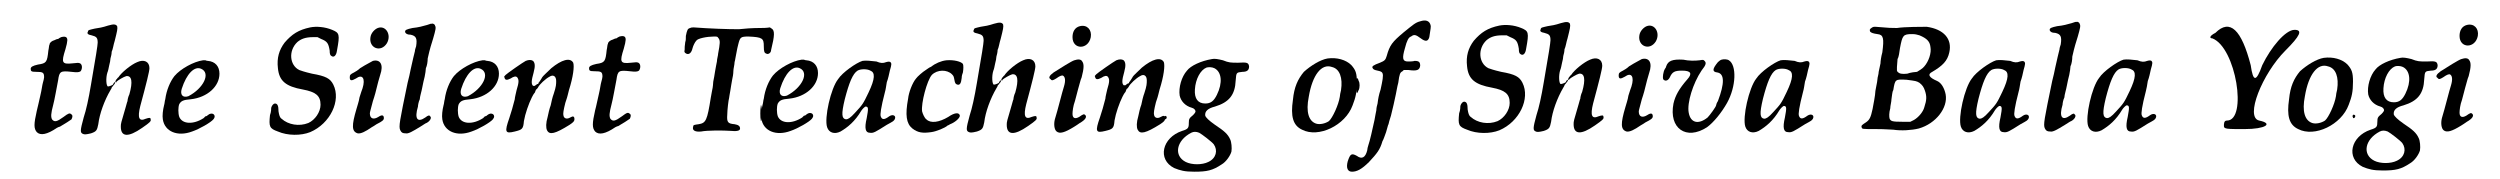 <?xml version='1.0' encoding='utf-8'?>
<svg xmlns="http://www.w3.org/2000/svg" xmlns:xlink="http://www.w3.org/1999/xlink" width="405px" height="29px" viewBox="0 0 4059 294" version="1.1">
<defs>
<path id="gl2058" d="M 77 12 C 75 13 73 14 72 15 C 70 15 68 16 66 17 C 62 18 58 21 58 24 C 57 25 57 30 56 34 C 54 53 53 55 39 57 C 30 59 27 61 27 64 C 27 68 28 69 36 69 C 47 69 49 70 49 78 C 49 79 48 84 47 87 C 46 90 45 99 43 107 C 41 115 39 126 37 133 C 32 155 32 162 37 168 C 43 174 54 172 70 161 C 72 160 74 159 75 159 C 82 155 93 148 94 147 C 96 143 96 140 94 139 C 91 136 89 137 81 143 C 70 151 66 152 62 147 C 60 143 60 138 64 123 C 66 116 70 93 72 83 C 74 68 76 67 94 69 C 103 70 106 70 109 68 C 112 64 112 57 108 55 C 105 54 105 54 96 55 C 78 57 77 54 84 32 C 88 18 88 14 85 12 C 83 11 81 11 77 12 z" fill="black"/><!-- width=123 height=183 -->
<path id="gl2059" d="M 61 8 C 52 11 46 12 39 13 C 31 15 28 15 28 18 C 26 21 28 23 34 24 C 42 26 44 28 44 36 C 44 40 41 59 33 105 C 29 129 25 147 21 159 C 15 181 15 184 20 186 C 22 187 25 187 33 185 C 42 182 43 180 45 170 C 47 153 55 131 65 114 C 66 112 67 111 67 110 C 67 109 69 108 70 106 C 73 103 73 101 72 101 C 71 101 70 103 69 105 C 68 106 63 108 61 108 C 58 108 57 94 60 85 C 61 83 62 78 63 73 C 64 70 65 64 65 62 C 66 59 67 54 67 51 C 69 47 70 39 72 33 C 76 17 77 13 76 9 C 74 6 71 5 61 8 M 109 68 C 99 72 83 85 78 93 C 76 94 76 96 75 96 C 75 96 73 99 73 100 C 73 102 75 102 75 100 C 77 98 87 92 91 91 C 100 90 102 100 96 121 C 94 125 93 130 93 132 C 92 134 91 139 90 142 C 82 169 82 169 82 174 C 82 191 94 192 117 176 C 130 167 132 165 131 162 C 131 159 129 159 123 161 C 112 166 109 160 114 140 C 124 103 129 83 129 78 C 129 67 120 63 109 68 z" fill="black"/><!-- width=143 height=214 -->
<path id="gl2060" d="M 93 11 C 78 13 56 25 46 37 C 39 46 33 60 31 75 C 30 78 30 82 29 85 C 27 93 26 102 27 108 C 30 128 51 137 75 128 C 87 124 106 113 110 108 C 116 101 108 95 101 101 C 100 102 99 103 97 103 C 97 103 95 105 94 106 C 77 117 59 116 54 104 C 52 98 52 88 54 83 C 57 78 60 76 73 75 C 100 72 120 54 120 33 C 120 21 113 13 101 12 C 99 12 97 11 97 11 C 96 11 94 11 93 11 M 90 25 C 106 32 94 57 69 70 C 60 73 55 68 58 58 C 66 33 79 20 90 25 z" fill="black"/><!-- width=133 height=144 -->
<path id="gl2061" d="M 73 11 C 54 15 43 22 31 36 C 22 48 18 61 20 78 C 22 99 33 108 61 113 C 82 117 90 123 90 138 C 90 150 81 163 70 168 C 55 174 37 171 26 161 C 23 159 22 155 21 149 C 21 139 19 136 15 136 C 13 136 10 139 9 143 C 9 144 9 150 7 155 C 5 174 6 177 20 182 C 36 189 58 189 73 183 C 106 169 124 131 111 105 C 106 95 99 91 76 87 C 63 84 58 82 55 81 C 39 73 37 49 52 35 C 58 30 65 27 78 27 C 80 27 82 27 85 27 C 87 28 89 29 91 30 C 101 34 103 37 105 49 C 105 55 106 57 108 58 C 112 61 116 57 117 49 C 122 22 121 20 109 15 C 97 10 83 9 73 11 z" fill="black"/><!-- width=132 height=202 -->
<path id="gl2062" d="M 56 7 C 51 9 45 15 44 22 C 41 40 61 48 71 32 C 79 18 69 2 56 7 M 48 61 C 45 63 38 66 27 73 C 24 76 19 79 17 80 C 11 83 10 84 10 88 C 10 94 13 94 20 90 C 31 82 36 90 31 106 C 30 108 28 115 26 121 C 25 128 22 136 21 140 C 13 167 13 177 23 180 C 28 181 36 177 46 170 C 48 169 51 167 54 165 C 64 160 66 158 66 155 C 66 150 63 149 57 153 C 49 158 43 156 43 147 C 43 145 45 139 48 127 C 49 124 51 118 52 114 C 55 101 59 87 60 84 C 66 67 60 58 48 61 z" fill="black"/><!-- width=84 height=208 -->
<path id="gl2063" d="M 66 12 C 66 12 63 13 60 14 C 53 16 46 18 36 19 C 27 21 23 22 24 26 C 25 28 27 30 33 30 C 42 32 44 36 42 49 C 41 52 40 55 40 57 C 39 61 36 73 33 87 C 32 92 30 102 28 109 C 15 172 13 181 16 187 C 18 191 20 192 25 192 C 29 193 36 189 49 181 C 54 178 58 175 59 175 C 65 172 68 166 65 164 C 64 162 62 162 57 166 C 44 175 39 168 45 148 C 45 146 46 140 48 136 C 48 132 51 123 52 117 C 53 111 55 103 56 99 C 57 94 58 88 58 85 C 60 81 61 74 61 69 C 65 51 67 46 70 36 C 74 22 75 18 73 15 C 73 13 69 11 68 12 C 67 12 67 12 66 12 z" fill="black"/><!-- width=86 height=205 -->
<path id="gl2060" d="M 93 11 C 78 13 56 25 46 37 C 39 46 33 60 31 75 C 30 78 30 82 29 85 C 27 93 26 102 27 108 C 30 128 51 137 75 128 C 87 124 106 113 110 108 C 116 101 108 95 101 101 C 100 102 99 103 97 103 C 97 103 95 105 94 106 C 77 117 59 116 54 104 C 52 98 52 88 54 83 C 57 78 60 76 73 75 C 100 72 120 54 120 33 C 120 21 113 13 101 12 C 99 12 97 11 97 11 C 96 11 94 11 93 11 M 90 25 C 106 32 94 57 69 70 C 60 73 55 68 58 58 C 66 33 79 20 90 25 z" fill="black"/><!-- width=133 height=144 -->
<path id="gl2064" d="M 43 19 C 39 21 13 39 10 42 C 8 44 7 45 8 46 C 9 51 12 51 18 48 C 24 44 27 44 29 46 C 32 50 32 54 28 67 C 27 72 25 79 25 82 C 22 94 19 104 16 113 C 8 136 9 139 25 135 C 37 132 39 131 40 118 C 42 106 48 89 53 79 C 54 77 56 73 58 71 C 59 68 60 66 60 66 C 61 66 62 64 63 63 C 65 58 76 48 82 45 C 88 41 93 44 93 52 C 93 57 93 61 89 73 C 87 78 85 87 84 92 C 82 97 80 106 79 111 C 76 121 76 129 78 133 C 82 141 91 139 115 124 C 121 120 123 118 123 115 C 123 110 121 109 116 112 C 111 115 106 114 105 109 C 104 106 105 100 108 88 C 110 82 112 76 112 75 C 112 75 113 71 114 67 C 121 45 123 28 121 22 C 116 13 102 17 85 31 C 81 35 70 45 70 46 C 70 46 69 48 67 51 C 66 53 64 55 64 55 C 64 57 63 57 62 57 C 61 58 60 58 58 60 C 57 60 57 60 55 60 C 52 57 52 52 56 38 C 59 27 58 22 55 19 C 52 17 48 17 43 19 z" fill="black"/><!-- width=138 height=150 -->
<path id="gl2058" d="M 77 12 C 75 13 73 14 72 15 C 70 15 68 16 66 17 C 62 18 58 21 58 24 C 57 25 57 30 56 34 C 54 53 53 55 39 57 C 30 59 27 61 27 64 C 27 68 28 69 36 69 C 47 69 49 70 49 78 C 49 79 48 84 47 87 C 46 90 45 99 43 107 C 41 115 39 126 37 133 C 32 155 32 162 37 168 C 43 174 54 172 70 161 C 72 160 74 159 75 159 C 82 155 93 148 94 147 C 96 143 96 140 94 139 C 91 136 89 137 81 143 C 70 151 66 152 62 147 C 60 143 60 138 64 123 C 66 116 70 93 72 83 C 74 68 76 67 94 69 C 103 70 106 70 109 68 C 112 64 112 57 108 55 C 105 54 105 54 96 55 C 78 57 77 54 84 32 C 88 18 88 14 85 12 C 83 11 81 11 77 12 z" fill="black"/><!-- width=123 height=183 -->
<path id="gl2065" d="M 35 37 C 31 38 30 40 28 50 C 28 54 28 58 27 60 C 26 67 26 69 26 73 C 25 76 26 77 27 78 C 32 82 37 79 39 70 C 40 66 43 60 45 58 C 47 54 63 51 74 51 C 79 51 80 51 81 53 C 85 57 84 63 81 79 C 81 82 79 88 79 92 C 78 96 77 103 76 108 C 75 114 74 121 73 125 C 73 129 72 134 72 135 C 72 136 70 144 69 151 C 63 189 61 193 49 195 C 42 196 40 196 40 199 C 38 205 43 208 53 207 C 63 205 88 205 103 206 C 114 207 117 205 117 202 C 117 198 114 196 108 195 C 97 194 95 192 96 179 C 96 172 98 155 99 152 C 99 151 100 146 101 140 C 102 135 103 126 104 122 C 105 118 106 112 106 108 C 106 104 108 97 108 93 C 109 90 110 82 111 78 C 112 73 113 67 114 64 C 117 52 118 51 131 51 C 154 52 156 54 156 67 C 156 76 157 78 160 79 C 163 81 168 78 168 73 C 174 49 174 41 169 38 C 168 37 167 37 166 36 C 160 37 154 37 148 37 C 138 37 123 38 115 39 C 97 39 67 38 41 36 C 39 36 37 36 35 37 M 151 166 C 150 170 150 185 151 188 C 151 190 151 190 152 189 C 153 187 154 179 153 171 C 152 163 151 162 151 166 z" fill="black"/><!-- width=183 height=220 -->
<path id="gl2060" d="M 93 11 C 78 13 56 25 46 37 C 39 46 33 60 31 75 C 30 78 30 82 29 85 C 27 93 26 102 27 108 C 30 128 51 137 75 128 C 87 124 106 113 110 108 C 116 101 108 95 101 101 C 100 102 99 103 97 103 C 97 103 95 105 94 106 C 77 117 59 116 54 104 C 52 98 52 88 54 83 C 57 78 60 76 73 75 C 100 72 120 54 120 33 C 120 21 113 13 101 12 C 99 12 97 11 97 11 C 96 11 94 11 93 11 M 90 25 C 106 32 94 57 69 70 C 60 73 55 68 58 58 C 66 33 79 20 90 25 z" fill="black"/><!-- width=133 height=144 -->
<path id="gl2066" d="M 73 9 C 63 12 40 28 33 39 C 21 54 10 103 15 118 C 18 127 27 130 37 125 C 49 118 61 108 71 91 C 73 88 76 85 78 84 C 83 84 83 87 80 103 C 76 120 78 127 85 127 C 91 128 94 126 113 114 C 124 108 124 108 126 105 C 129 99 123 96 117 100 C 109 106 105 106 103 100 C 102 97 103 87 110 60 C 111 57 112 50 113 44 C 115 39 117 30 118 25 C 121 15 121 13 119 11 C 117 10 116 10 112 11 C 107 13 103 13 96 10 C 88 9 78 8 73 9 M 86 25 C 94 28 94 38 83 61 C 74 80 73 81 61 94 C 53 103 49 105 46 105 C 39 104 38 97 44 72 C 51 45 57 30 65 25 C 70 22 81 22 86 25 z" fill="black"/><!-- width=138 height=144 -->
<path id="gl2067" d="M 99 7 C 90 8 81 12 73 18 C 70 19 67 22 65 23 C 60 26 51 34 49 37 C 43 44 37 60 36 70 C 31 97 33 111 43 119 C 52 126 60 127 74 125 C 82 124 97 118 101 114 C 102 114 103 113 105 112 C 113 109 121 102 121 98 C 120 92 112 93 102 100 C 87 109 73 111 66 104 C 63 102 60 95 59 91 C 57 78 67 40 75 31 C 84 22 100 22 108 30 C 111 33 111 34 112 39 C 113 45 114 46 117 47 C 121 48 123 45 124 36 C 124 33 125 29 126 27 C 127 21 127 15 126 13 C 123 9 111 6 99 7 z" fill="black"/><!-- width=138 height=139 -->
<path id="gl2059" d="M 61 8 C 52 11 46 12 39 13 C 31 15 28 15 28 18 C 26 21 28 23 34 24 C 42 26 44 28 44 36 C 44 40 41 59 33 105 C 29 129 25 147 21 159 C 15 181 15 184 20 186 C 22 187 25 187 33 185 C 42 182 43 180 45 170 C 47 153 55 131 65 114 C 66 112 67 111 67 110 C 67 109 69 108 70 106 C 73 103 73 101 72 101 C 71 101 70 103 69 105 C 68 106 63 108 61 108 C 58 108 57 94 60 85 C 61 83 62 78 63 73 C 64 70 65 64 65 62 C 66 59 67 54 67 51 C 69 47 70 39 72 33 C 76 17 77 13 76 9 C 74 6 71 5 61 8 M 109 68 C 99 72 83 85 78 93 C 76 94 76 96 75 96 C 75 96 73 99 73 100 C 73 102 75 102 75 100 C 77 98 87 92 91 91 C 100 90 102 100 96 121 C 94 125 93 130 93 132 C 92 134 91 139 90 142 C 82 169 82 169 82 174 C 82 191 94 192 117 176 C 130 167 132 165 131 162 C 131 159 129 159 123 161 C 112 166 109 160 114 140 C 124 103 129 83 129 78 C 129 67 120 63 109 68 z" fill="black"/><!-- width=143 height=214 -->
<path id="gl2068" d="M 60 7 C 52 9 48 16 48 25 C 48 46 74 46 78 25 C 80 13 72 4 60 7 M 51 63 C 47 64 28 76 17 83 C 10 88 8 92 12 94 C 14 97 16 96 21 93 C 28 88 30 88 32 88 C 36 90 37 96 34 106 C 31 115 24 144 19 160 C 17 168 18 177 22 180 C 27 184 35 182 51 172 C 53 171 57 168 60 166 C 69 161 72 156 69 153 C 67 151 66 151 59 156 C 52 160 48 158 48 151 C 48 147 49 138 52 130 C 53 127 55 118 57 111 C 59 105 61 95 63 91 C 67 76 67 69 64 65 C 62 61 57 61 51 63 z" fill="black"/><!-- width=91 height=211 -->
<path id="gl2064" d="M 43 19 C 39 21 13 39 10 42 C 8 44 7 45 8 46 C 9 51 12 51 18 48 C 24 44 27 44 29 46 C 32 50 32 54 28 67 C 27 72 25 79 25 82 C 22 94 19 104 16 113 C 8 136 9 139 25 135 C 37 132 39 131 40 118 C 42 106 48 89 53 79 C 54 77 56 73 58 71 C 59 68 60 66 60 66 C 61 66 62 64 63 63 C 65 58 76 48 82 45 C 88 41 93 44 93 52 C 93 57 93 61 89 73 C 87 78 85 87 84 92 C 82 97 80 106 79 111 C 76 121 76 129 78 133 C 82 141 91 139 115 124 C 121 120 123 118 123 115 C 123 110 121 109 116 112 C 111 115 106 114 105 109 C 104 106 105 100 108 88 C 110 82 112 76 112 75 C 112 75 113 71 114 67 C 121 45 123 28 121 22 C 116 13 102 17 85 31 C 81 35 70 45 70 46 C 70 46 69 48 67 51 C 66 53 64 55 64 55 C 64 57 63 57 62 57 C 61 58 60 58 58 60 C 57 60 57 60 55 60 C 52 57 52 52 56 38 C 59 27 58 22 55 19 C 52 17 48 17 43 19 z" fill="black"/><!-- width=138 height=150 -->
<path id="gl2069" d="M 93 16 C 75 19 58 27 52 35 C 43 45 38 63 40 76 C 42 85 49 93 60 96 C 64 97 66 100 66 102 C 66 103 65 105 62 108 C 56 113 55 114 55 121 C 55 129 54 131 44 134 C 11 145 3 181 31 195 C 41 199 48 201 64 201 C 85 201 94 199 109 189 C 116 185 123 175 125 168 C 126 162 125 152 123 148 C 119 139 113 134 98 124 C 88 117 83 112 82 109 C 81 102 86 97 98 94 C 121 87 131 75 132 51 C 133 38 133 38 143 37 C 151 37 154 34 154 28 C 153 22 151 21 136 22 C 124 22 121 22 111 18 C 103 16 97 15 93 16 M 97 31 C 109 37 111 55 101 75 C 96 85 91 89 82 89 C 70 89 64 81 65 66 C 66 49 74 34 84 30 C 87 29 93 29 97 31 M 72 137 C 76 139 93 152 96 156 C 103 166 100 179 87 185 C 77 190 60 190 50 185 C 30 175 34 150 59 137 C 63 135 67 135 72 137 M 15 110 C 14 111 14 112 15 114 C 15 115 15 115 16 115 C 16 115 17 115 18 114 C 19 112 19 111 18 110 C 16 109 16 109 15 110 z" fill="black"/><!-- width=165 height=213 -->
<path id="gl2304" d="M 73 11 C 61 13 45 23 34 33 C 24 45 18 58 16 79 C 12 106 16 121 31 128 C 58 142 102 121 114 88 C 119 75 121 67 121 50 C 121 35 119 30 112 22 C 103 13 88 9 73 11 M 80 25 C 93 28 98 43 95 63 C 94 67 93 72 93 74 C 91 87 81 109 75 114 C 69 118 60 120 54 118 C 42 114 37 99 42 74 C 48 38 63 19 80 25 z" fill="black"/><!-- width=135 height=144 -->
<path id="gl2305" d="M 129 35 C 121 37 117 41 102 53 C 83 69 79 74 74 92 C 72 99 70 100 63 103 C 52 107 49 109 51 112 C 52 114 54 115 59 116 C 64 117 66 118 67 120 C 69 124 67 133 64 147 C 61 156 60 162 59 170 C 58 173 57 178 57 181 C 56 185 55 192 54 197 C 51 211 46 233 44 238 C 43 241 42 245 42 247 C 39 259 33 262 25 256 C 16 251 14 253 10 265 C 7 276 10 282 17 282 C 25 282 33 278 45 266 C 58 252 63 246 67 232 C 69 229 71 222 73 217 C 75 211 76 205 77 204 C 77 203 79 196 81 190 C 84 178 87 165 89 155 C 90 151 91 143 93 136 C 95 121 96 119 100 117 C 101 116 102 115 102 115 C 105 115 108 115 110 115 C 124 117 128 115 129 108 C 129 102 127 100 120 100 C 117 101 112 101 109 101 C 100 101 99 96 104 79 C 107 67 110 61 114 60 C 119 56 122 57 130 63 C 138 69 142 68 144 61 C 146 48 147 43 146 41 C 144 34 138 32 129 35 M 24 129 C 23 130 23 147 24 150 C 25 153 25 154 26 152 C 27 151 27 149 28 148 C 30 144 30 136 28 133 C 28 132 27 131 27 130 C 26 128 25 128 24 129 z" fill="black"/><!-- width=157 height=292 -->
<path id="gl2061" d="M 73 11 C 54 15 43 22 31 36 C 22 48 18 61 20 78 C 22 99 33 108 61 113 C 82 117 90 123 90 138 C 90 150 81 163 70 168 C 55 174 37 171 26 161 C 23 159 22 155 21 149 C 21 139 19 136 15 136 C 13 136 10 139 9 143 C 9 144 9 150 7 155 C 5 174 6 177 20 182 C 36 189 58 189 73 183 C 106 169 124 131 111 105 C 106 95 99 91 76 87 C 63 84 58 82 55 81 C 39 73 37 49 52 35 C 58 30 65 27 78 27 C 80 27 82 27 85 27 C 87 28 89 29 91 30 C 101 34 103 37 105 49 C 105 55 106 57 108 58 C 112 61 116 57 117 49 C 122 22 121 20 109 15 C 97 10 83 9 73 11 z" fill="black"/><!-- width=132 height=202 -->
<path id="gl2059" d="M 61 8 C 52 11 46 12 39 13 C 31 15 28 15 28 18 C 26 21 28 23 34 24 C 42 26 44 28 44 36 C 44 40 41 59 33 105 C 29 129 25 147 21 159 C 15 181 15 184 20 186 C 22 187 25 187 33 185 C 42 182 43 180 45 170 C 47 153 55 131 65 114 C 66 112 67 111 67 110 C 67 109 69 108 70 106 C 73 103 73 101 72 101 C 71 101 70 103 69 105 C 68 106 63 108 61 108 C 58 108 57 94 60 85 C 61 83 62 78 63 73 C 64 70 65 64 65 62 C 66 59 67 54 67 51 C 69 47 70 39 72 33 C 76 17 77 13 76 9 C 74 6 71 5 61 8 M 109 68 C 99 72 83 85 78 93 C 76 94 76 96 75 96 C 75 96 73 99 73 100 C 73 102 75 102 75 100 C 77 98 87 92 91 91 C 100 90 102 100 96 121 C 94 125 93 130 93 132 C 92 134 91 139 90 142 C 82 169 82 169 82 174 C 82 191 94 192 117 176 C 130 167 132 165 131 162 C 131 159 129 159 123 161 C 112 166 109 160 114 140 C 124 103 129 83 129 78 C 129 67 120 63 109 68 z" fill="black"/><!-- width=143 height=214 -->
<path id="gl2062" d="M 56 7 C 51 9 45 15 44 22 C 41 40 61 48 71 32 C 79 18 69 2 56 7 M 48 61 C 45 63 38 66 27 73 C 24 76 19 79 17 80 C 11 83 10 84 10 88 C 10 94 13 94 20 90 C 31 82 36 90 31 106 C 30 108 28 115 26 121 C 25 128 22 136 21 140 C 13 167 13 177 23 180 C 28 181 36 177 46 170 C 48 169 51 167 54 165 C 64 160 66 158 66 155 C 66 150 63 149 57 153 C 49 158 43 156 43 147 C 43 145 45 139 48 127 C 49 124 51 118 52 114 C 55 101 59 87 60 84 C 66 67 60 58 48 61 z" fill="black"/><!-- width=84 height=208 -->
<path id="gl2306" d="M 112 25 C 111 25 108 27 106 29 C 97 40 96 45 105 46 C 117 48 117 64 106 93 C 104 96 103 99 103 100 C 103 102 93 116 89 120 C 74 132 61 129 58 112 C 55 96 65 64 79 43 C 87 33 87 30 84 27 C 82 25 82 25 76 26 C 68 27 58 27 49 25 C 31 24 24 27 21 36 C 21 37 20 39 19 40 C 16 45 15 54 16 57 C 19 61 24 60 27 54 C 31 45 35 43 47 43 C 62 43 64 48 56 57 C 42 73 36 84 33 97 C 25 138 54 158 88 136 C 99 128 112 112 121 96 C 136 69 137 34 124 26 C 121 24 115 24 112 25 z" fill="black"/><!-- width=145 height=158 -->
<path id="gl2066" d="M 73 9 C 63 12 40 28 33 39 C 21 54 10 103 15 118 C 18 127 27 130 37 125 C 49 118 61 108 71 91 C 73 88 76 85 78 84 C 83 84 83 87 80 103 C 76 120 78 127 85 127 C 91 128 94 126 113 114 C 124 108 124 108 126 105 C 129 99 123 96 117 100 C 109 106 105 106 103 100 C 102 97 103 87 110 60 C 111 57 112 50 113 44 C 115 39 117 30 118 25 C 121 15 121 13 119 11 C 117 10 116 10 112 11 C 107 13 103 13 96 10 C 88 9 78 8 73 9 M 86 25 C 94 28 94 38 83 61 C 74 80 73 81 61 94 C 53 103 49 105 46 105 C 39 104 38 97 44 72 C 51 45 57 30 65 25 C 70 22 81 22 86 25 z" fill="black"/><!-- width=138 height=144 -->
<path id="gl2307" d="M 21 15 C 18 17 18 18 19 21 C 21 23 24 24 31 25 C 41 26 42 32 39 55 C 37 62 36 70 36 73 C 35 77 34 83 33 87 C 33 91 31 96 31 99 C 31 101 30 106 29 111 C 28 115 27 122 27 125 C 25 139 24 141 23 148 C 20 162 18 166 12 170 C 6 174 4 175 5 178 C 6 181 5 181 29 181 C 45 181 52 182 57 182 C 70 184 87 183 99 180 C 127 172 147 146 143 124 C 141 114 136 105 129 102 C 115 96 113 91 121 87 C 138 77 146 69 149 55 C 154 33 140 17 112 13 C 106 13 75 13 63 15 C 55 15 50 15 28 13 C 24 13 24 13 21 15 M 100 27 C 112 32 117 37 118 46 C 120 56 115 70 108 78 C 106 81 98 86 96 87 C 94 87 85 88 80 90 C 71 91 67 90 64 87 C 64 87 63 85 63 85 C 63 83 63 81 63 79 C 63 75 64 70 64 66 C 66 63 67 55 68 48 C 72 27 73 25 88 25 C 94 25 96 26 100 27 M 79 100 C 94 102 95 102 100 105 C 105 109 107 112 109 118 C 112 127 112 133 108 145 C 106 153 98 162 91 166 C 89 167 87 168 85 169 C 81 169 76 169 72 169 C 55 169 53 168 51 164 C 50 161 50 154 52 147 C 52 143 54 136 54 132 C 55 127 55 120 57 117 C 60 99 60 99 79 100 z" fill="black"/><!-- width=163 height=195 -->
<path id="gl2066" d="M 73 9 C 63 12 40 28 33 39 C 21 54 10 103 15 118 C 18 127 27 130 37 125 C 49 118 61 108 71 91 C 73 88 76 85 78 84 C 83 84 83 87 80 103 C 76 120 78 127 85 127 C 91 128 94 126 113 114 C 124 108 124 108 126 105 C 129 99 123 96 117 100 C 109 106 105 106 103 100 C 102 97 103 87 110 60 C 111 57 112 50 113 44 C 115 39 117 30 118 25 C 121 15 121 13 119 11 C 117 10 116 10 112 11 C 107 13 103 13 96 10 C 88 9 78 8 73 9 M 86 25 C 94 28 94 38 83 61 C 74 80 73 81 61 94 C 53 103 49 105 46 105 C 39 104 38 97 44 72 C 51 45 57 30 65 25 C 70 22 81 22 86 25 z" fill="black"/><!-- width=138 height=144 -->
<path id="gl2063" d="M 66 12 C 66 12 63 13 60 14 C 53 16 46 18 36 19 C 27 21 23 22 24 26 C 25 28 27 30 33 30 C 42 32 44 36 42 49 C 41 52 40 55 40 57 C 39 61 36 73 33 87 C 32 92 30 102 28 109 C 15 172 13 181 16 187 C 18 191 20 192 25 192 C 29 193 36 189 49 181 C 54 178 58 175 59 175 C 65 172 68 166 65 164 C 64 162 62 162 57 166 C 44 175 39 168 45 148 C 45 146 46 140 48 136 C 48 132 51 123 52 117 C 53 111 55 103 56 99 C 57 94 58 88 58 85 C 60 81 61 74 61 69 C 65 51 67 46 70 36 C 74 22 75 18 73 15 C 73 13 69 11 68 12 C 67 12 67 12 66 12 z" fill="black"/><!-- width=86 height=205 -->
<path id="gl2066" d="M 73 9 C 63 12 40 28 33 39 C 21 54 10 103 15 118 C 18 127 27 130 37 125 C 49 118 61 108 71 91 C 73 88 76 85 78 84 C 83 84 83 87 80 103 C 76 120 78 127 85 127 C 91 128 94 126 113 114 C 124 108 124 108 126 105 C 129 99 123 96 117 100 C 109 106 105 106 103 100 C 102 97 103 87 110 60 C 111 57 112 50 113 44 C 115 39 117 30 118 25 C 121 15 121 13 119 11 C 117 10 116 10 112 11 C 107 13 103 13 96 10 C 88 9 78 8 73 9 M 86 25 C 94 28 94 38 83 61 C 74 80 73 81 61 94 C 53 103 49 105 46 105 C 39 104 38 97 44 72 C 51 45 57 30 65 25 C 70 22 81 22 86 25 z" fill="black"/><!-- width=138 height=144 -->
<path id="gl2308" d="M 14 19 C 4 24 4 28 9 28 C 48 43 67 163 33 163 C 28 163 28 168 28 172 C 28 177 33 177 62 177 C 96 177 110 168 86 163 C 62 158 91 86 129 48 C 153 24 158 14 144 14 C 129 14 105 43 91 72 C 81 100 76 100 72 72 C 57 14 38 -5 14 19 z" fill="black"/><!-- width=158 height=187 -->
<path id="gl2304" d="M 73 11 C 61 13 45 23 34 33 C 24 45 18 58 16 79 C 12 106 16 121 31 128 C 58 142 102 121 114 88 C 119 75 121 67 121 50 C 121 35 119 30 112 22 C 103 13 88 9 73 11 M 80 25 C 93 28 98 43 95 63 C 94 67 93 72 93 74 C 91 87 81 109 75 114 C 69 118 60 120 54 118 C 42 114 37 99 42 74 C 48 38 63 19 80 25 z" fill="black"/><!-- width=135 height=144 -->
<path id="gl2069" d="M 93 16 C 75 19 58 27 52 35 C 43 45 38 63 40 76 C 42 85 49 93 60 96 C 64 97 66 100 66 102 C 66 103 65 105 62 108 C 56 113 55 114 55 121 C 55 129 54 131 44 134 C 11 145 3 181 31 195 C 41 199 48 201 64 201 C 85 201 94 199 109 189 C 116 185 123 175 125 168 C 126 162 125 152 123 148 C 119 139 113 134 98 124 C 88 117 83 112 82 109 C 81 102 86 97 98 94 C 121 87 131 75 132 51 C 133 38 133 38 143 37 C 151 37 154 34 154 28 C 153 22 151 21 136 22 C 124 22 121 22 111 18 C 103 16 97 15 93 16 M 97 31 C 109 37 111 55 101 75 C 96 85 91 89 82 89 C 70 89 64 81 65 66 C 66 49 74 34 84 30 C 87 29 93 29 97 31 M 72 137 C 76 139 93 152 96 156 C 103 166 100 179 87 185 C 77 190 60 190 50 185 C 30 175 34 150 59 137 C 63 135 67 135 72 137 M 15 110 C 14 111 14 112 15 114 C 15 115 15 115 16 115 C 16 115 17 115 18 114 C 19 112 19 111 18 110 C 16 109 16 109 15 110 z" fill="black"/><!-- width=165 height=213 -->
<path id="gl2068" d="M 60 7 C 52 9 48 16 48 25 C 48 46 74 46 78 25 C 80 13 72 4 60 7 M 51 63 C 47 64 28 76 17 83 C 10 88 8 92 12 94 C 14 97 16 96 21 93 C 28 88 30 88 32 88 C 36 90 37 96 34 106 C 31 115 24 144 19 160 C 17 168 18 177 22 180 C 27 184 35 182 51 172 C 53 171 57 168 60 166 C 69 161 72 156 69 153 C 67 151 66 151 59 156 C 52 160 48 158 48 151 C 48 147 49 138 52 130 C 53 127 55 118 57 111 C 59 105 61 95 63 91 C 67 76 67 69 64 65 C 62 61 57 61 51 63 z" fill="black"/><!-- width=91 height=211 -->
</defs>
<use xlink:href="#gl2058" x="0" y="49"/>
<use xlink:href="#gl2059" x="93" y="34"/>
<use xlink:href="#gl2060" x="217" y="88"/>
<use xlink:href="#gl2061" x="413" y="34"/>
<use xlink:href="#gl2062" x="541" y="39"/>
<use xlink:href="#gl2063" x="618" y="27"/>
<use xlink:href="#gl2060" x="676" y="88"/>
<use xlink:href="#gl2064" x="797" y="81"/>
<use xlink:href="#gl2058" x="917" y="48"/>
<use xlink:href="#gl2065" x="1075" y="9"/>
<use xlink:href="#gl2060" x="1200" y="87"/>
<use xlink:href="#gl2066" x="1320" y="91"/>
<use xlink:href="#gl2067" x="1432" y="92"/>
<use xlink:href="#gl2059" x="1548" y="31"/>
<use xlink:href="#gl2068" x="1690" y="36"/>
<use xlink:href="#gl2064" x="1767" y="80"/>
<use xlink:href="#gl2069" x="1874" y="81"/>
<use xlink:href="#gl2304" x="2084" y="85"/>
<use xlink:href="#gl2305" x="2180" y="0"/>
<use xlink:href="#gl2061" x="2366" y="31"/>
<use xlink:href="#gl2059" x="2479" y="30"/>
<use xlink:href="#gl2062" x="2625" y="36"/>
<use xlink:href="#gl2306" x="2692" y="73"/>
<use xlink:href="#gl2066" x="2828" y="90"/>
<use xlink:href="#gl2307" x="3029" y="31"/>
<use xlink:href="#gl2066" x="3182" y="90"/>
<use xlink:href="#gl2063" x="3319" y="24"/>
<use xlink:href="#gl2066" x="3391" y="89"/>
<use xlink:href="#gl2308" x="3601" y="35"/>
<use xlink:href="#gl2304" x="3720" y="84"/>
<use xlink:href="#gl2069" x="3826" y="79"/>
<use xlink:href="#gl2068" x="3968" y="34"/>
</svg>
